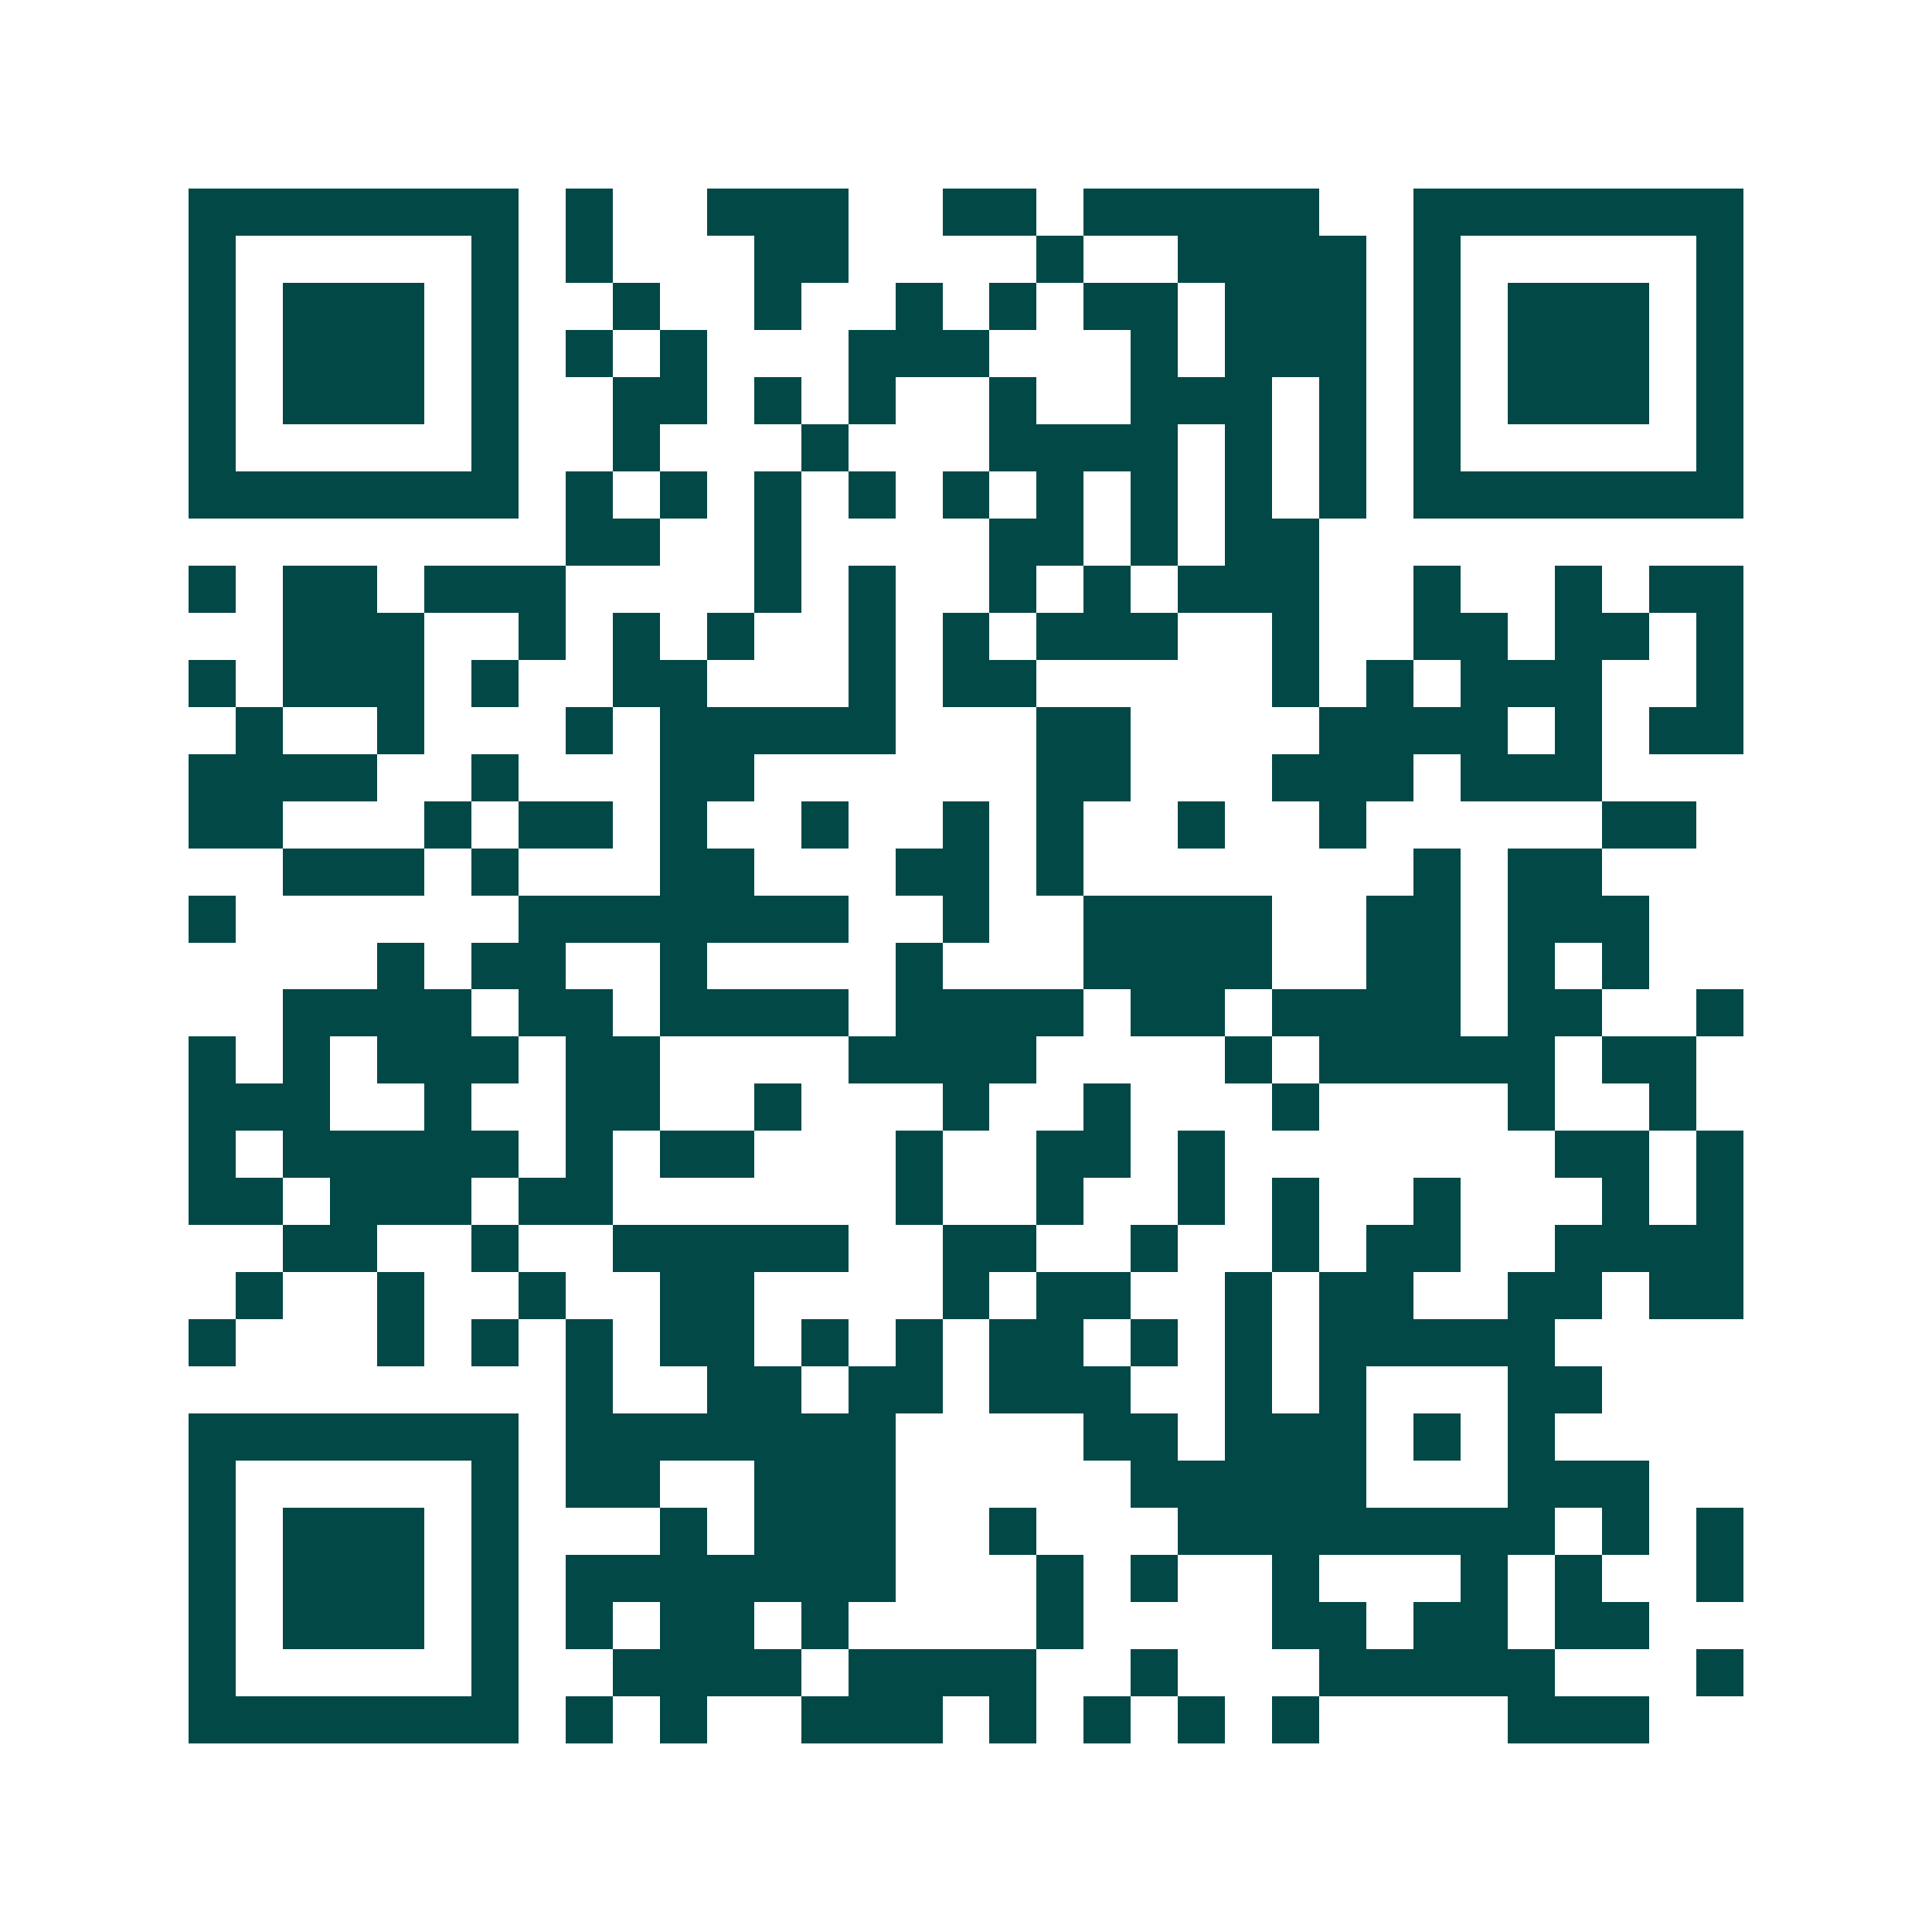 <svg xmlns="http://www.w3.org/2000/svg" width="200" height="200" viewBox="0 0 41 41" shape-rendering="crispEdges"><path fill="#ffffff" d="M0 0h41v41H0z"/><path stroke="#014847" d="M4 4.5h7m1 0h1m2 0h3m2 0h2m1 0h5m2 0h7M4 5.5h1m5 0h1m1 0h1m3 0h2m4 0h1m2 0h4m1 0h1m5 0h1M4 6.5h1m1 0h3m1 0h1m2 0h1m2 0h1m2 0h1m1 0h1m1 0h2m1 0h3m1 0h1m1 0h3m1 0h1M4 7.5h1m1 0h3m1 0h1m1 0h1m1 0h1m3 0h3m3 0h1m1 0h3m1 0h1m1 0h3m1 0h1M4 8.5h1m1 0h3m1 0h1m2 0h2m1 0h1m1 0h1m2 0h1m2 0h3m1 0h1m1 0h1m1 0h3m1 0h1M4 9.5h1m5 0h1m2 0h1m3 0h1m3 0h4m1 0h1m1 0h1m1 0h1m5 0h1M4 10.5h7m1 0h1m1 0h1m1 0h1m1 0h1m1 0h1m1 0h1m1 0h1m1 0h1m1 0h1m1 0h7M12 11.5h2m2 0h1m4 0h2m1 0h1m1 0h2M4 12.5h1m1 0h2m1 0h3m4 0h1m1 0h1m2 0h1m1 0h1m1 0h3m2 0h1m2 0h1m1 0h2M6 13.5h3m2 0h1m1 0h1m1 0h1m2 0h1m1 0h1m1 0h3m2 0h1m2 0h2m1 0h2m1 0h1M4 14.5h1m1 0h3m1 0h1m2 0h2m3 0h1m1 0h2m5 0h1m1 0h1m1 0h3m2 0h1M5 15.5h1m2 0h1m3 0h1m1 0h5m3 0h2m4 0h4m1 0h1m1 0h2M4 16.5h4m2 0h1m3 0h2m6 0h2m3 0h3m1 0h3M4 17.5h2m3 0h1m1 0h2m1 0h1m2 0h1m2 0h1m1 0h1m2 0h1m2 0h1m5 0h2M6 18.5h3m1 0h1m3 0h2m3 0h2m1 0h1m7 0h1m1 0h2M4 19.5h1m6 0h7m2 0h1m2 0h4m2 0h2m1 0h3M8 20.5h1m1 0h2m2 0h1m4 0h1m3 0h4m2 0h2m1 0h1m1 0h1M6 21.5h4m1 0h2m1 0h4m1 0h4m1 0h2m1 0h4m1 0h2m2 0h1M4 22.5h1m1 0h1m1 0h3m1 0h2m4 0h4m4 0h1m1 0h5m1 0h2M4 23.5h3m2 0h1m2 0h2m2 0h1m3 0h1m2 0h1m3 0h1m4 0h1m2 0h1M4 24.5h1m1 0h5m1 0h1m1 0h2m3 0h1m2 0h2m1 0h1m7 0h2m1 0h1M4 25.5h2m1 0h3m1 0h2m6 0h1m2 0h1m2 0h1m1 0h1m2 0h1m3 0h1m1 0h1M6 26.5h2m2 0h1m2 0h5m2 0h2m2 0h1m2 0h1m1 0h2m2 0h4M5 27.5h1m2 0h1m2 0h1m2 0h2m4 0h1m1 0h2m2 0h1m1 0h2m2 0h2m1 0h2M4 28.5h1m3 0h1m1 0h1m1 0h1m1 0h2m1 0h1m1 0h1m1 0h2m1 0h1m1 0h1m1 0h5M12 29.5h1m2 0h2m1 0h2m1 0h3m2 0h1m1 0h1m3 0h2M4 30.5h7m1 0h7m4 0h2m1 0h3m1 0h1m1 0h1M4 31.5h1m5 0h1m1 0h2m2 0h3m5 0h5m3 0h3M4 32.5h1m1 0h3m1 0h1m3 0h1m1 0h3m2 0h1m3 0h8m1 0h1m1 0h1M4 33.5h1m1 0h3m1 0h1m1 0h7m3 0h1m1 0h1m2 0h1m3 0h1m1 0h1m2 0h1M4 34.5h1m1 0h3m1 0h1m1 0h1m1 0h2m1 0h1m4 0h1m4 0h2m1 0h2m1 0h2M4 35.5h1m5 0h1m2 0h4m1 0h4m2 0h1m3 0h5m3 0h1M4 36.5h7m1 0h1m1 0h1m2 0h3m1 0h1m1 0h1m1 0h1m1 0h1m4 0h3"/></svg>
